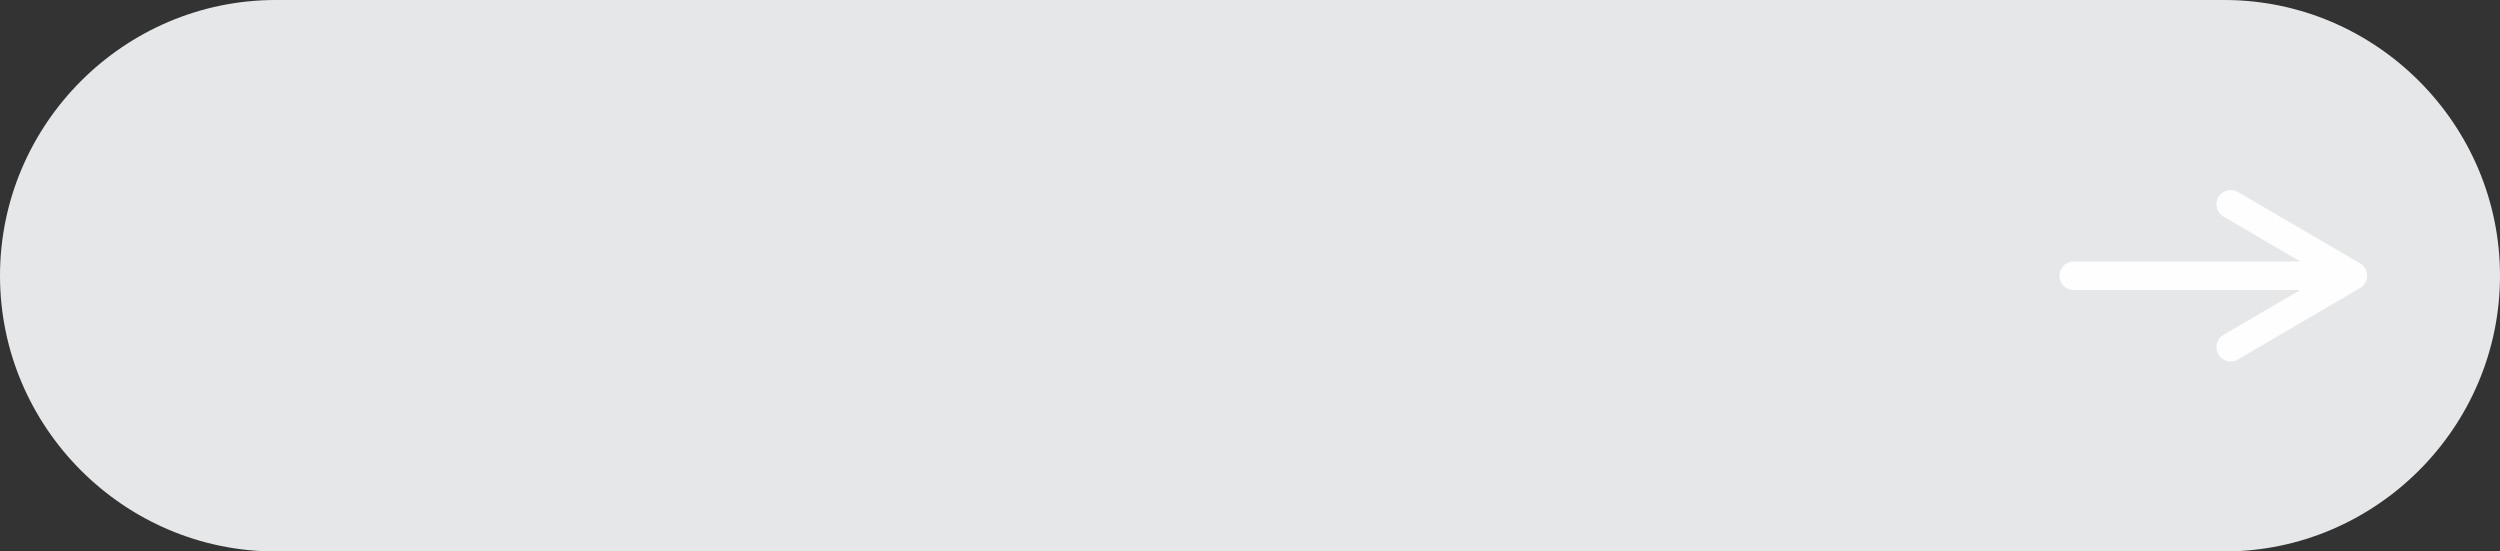 <?xml version="1.0" encoding="UTF-8"?>
<!DOCTYPE svg PUBLIC '-//W3C//DTD SVG 1.0//EN'
          'http://www.w3.org/TR/2001/REC-SVG-20010904/DTD/svg10.dtd'>
<svg clip-rule="evenodd" fill-rule="evenodd" height="64.7" image-rendering="optimizeQuality" shape-rendering="geometricPrecision" text-rendering="geometricPrecision" viewBox="0 0 293.31 64.7" width="293.31" xmlns="http://www.w3.org/2000/svg" xmlns:xlink="http://www.w3.org/1999/xlink"
><rect x="0" y="0" width="293.31" height="64.7" fill="#333333" stroke="none"/><g
  ><path d="M32.35 0l228.61 0c17.79,0 32.35,14.56 32.35,32.35l0 0c0,17.79 -14.56,32.35 -32.35,32.35l-228.61 0c-17.79,0 -32.35,-14.56 -32.35,-32.35l0 0c0,-17.79 14.56,-32.35 32.35,-32.35z" fill="#e6e7e8"
    /><path d="M261.72 23.97l14.33 8.38 -32.75 0m18.42 8.38l14.33 -8.38" fill="none" stroke="#fefefe" stroke-linecap="round" stroke-linejoin="round" stroke-miterlimit="22.926" stroke-width="3.35"
  /></g
></svg
>

